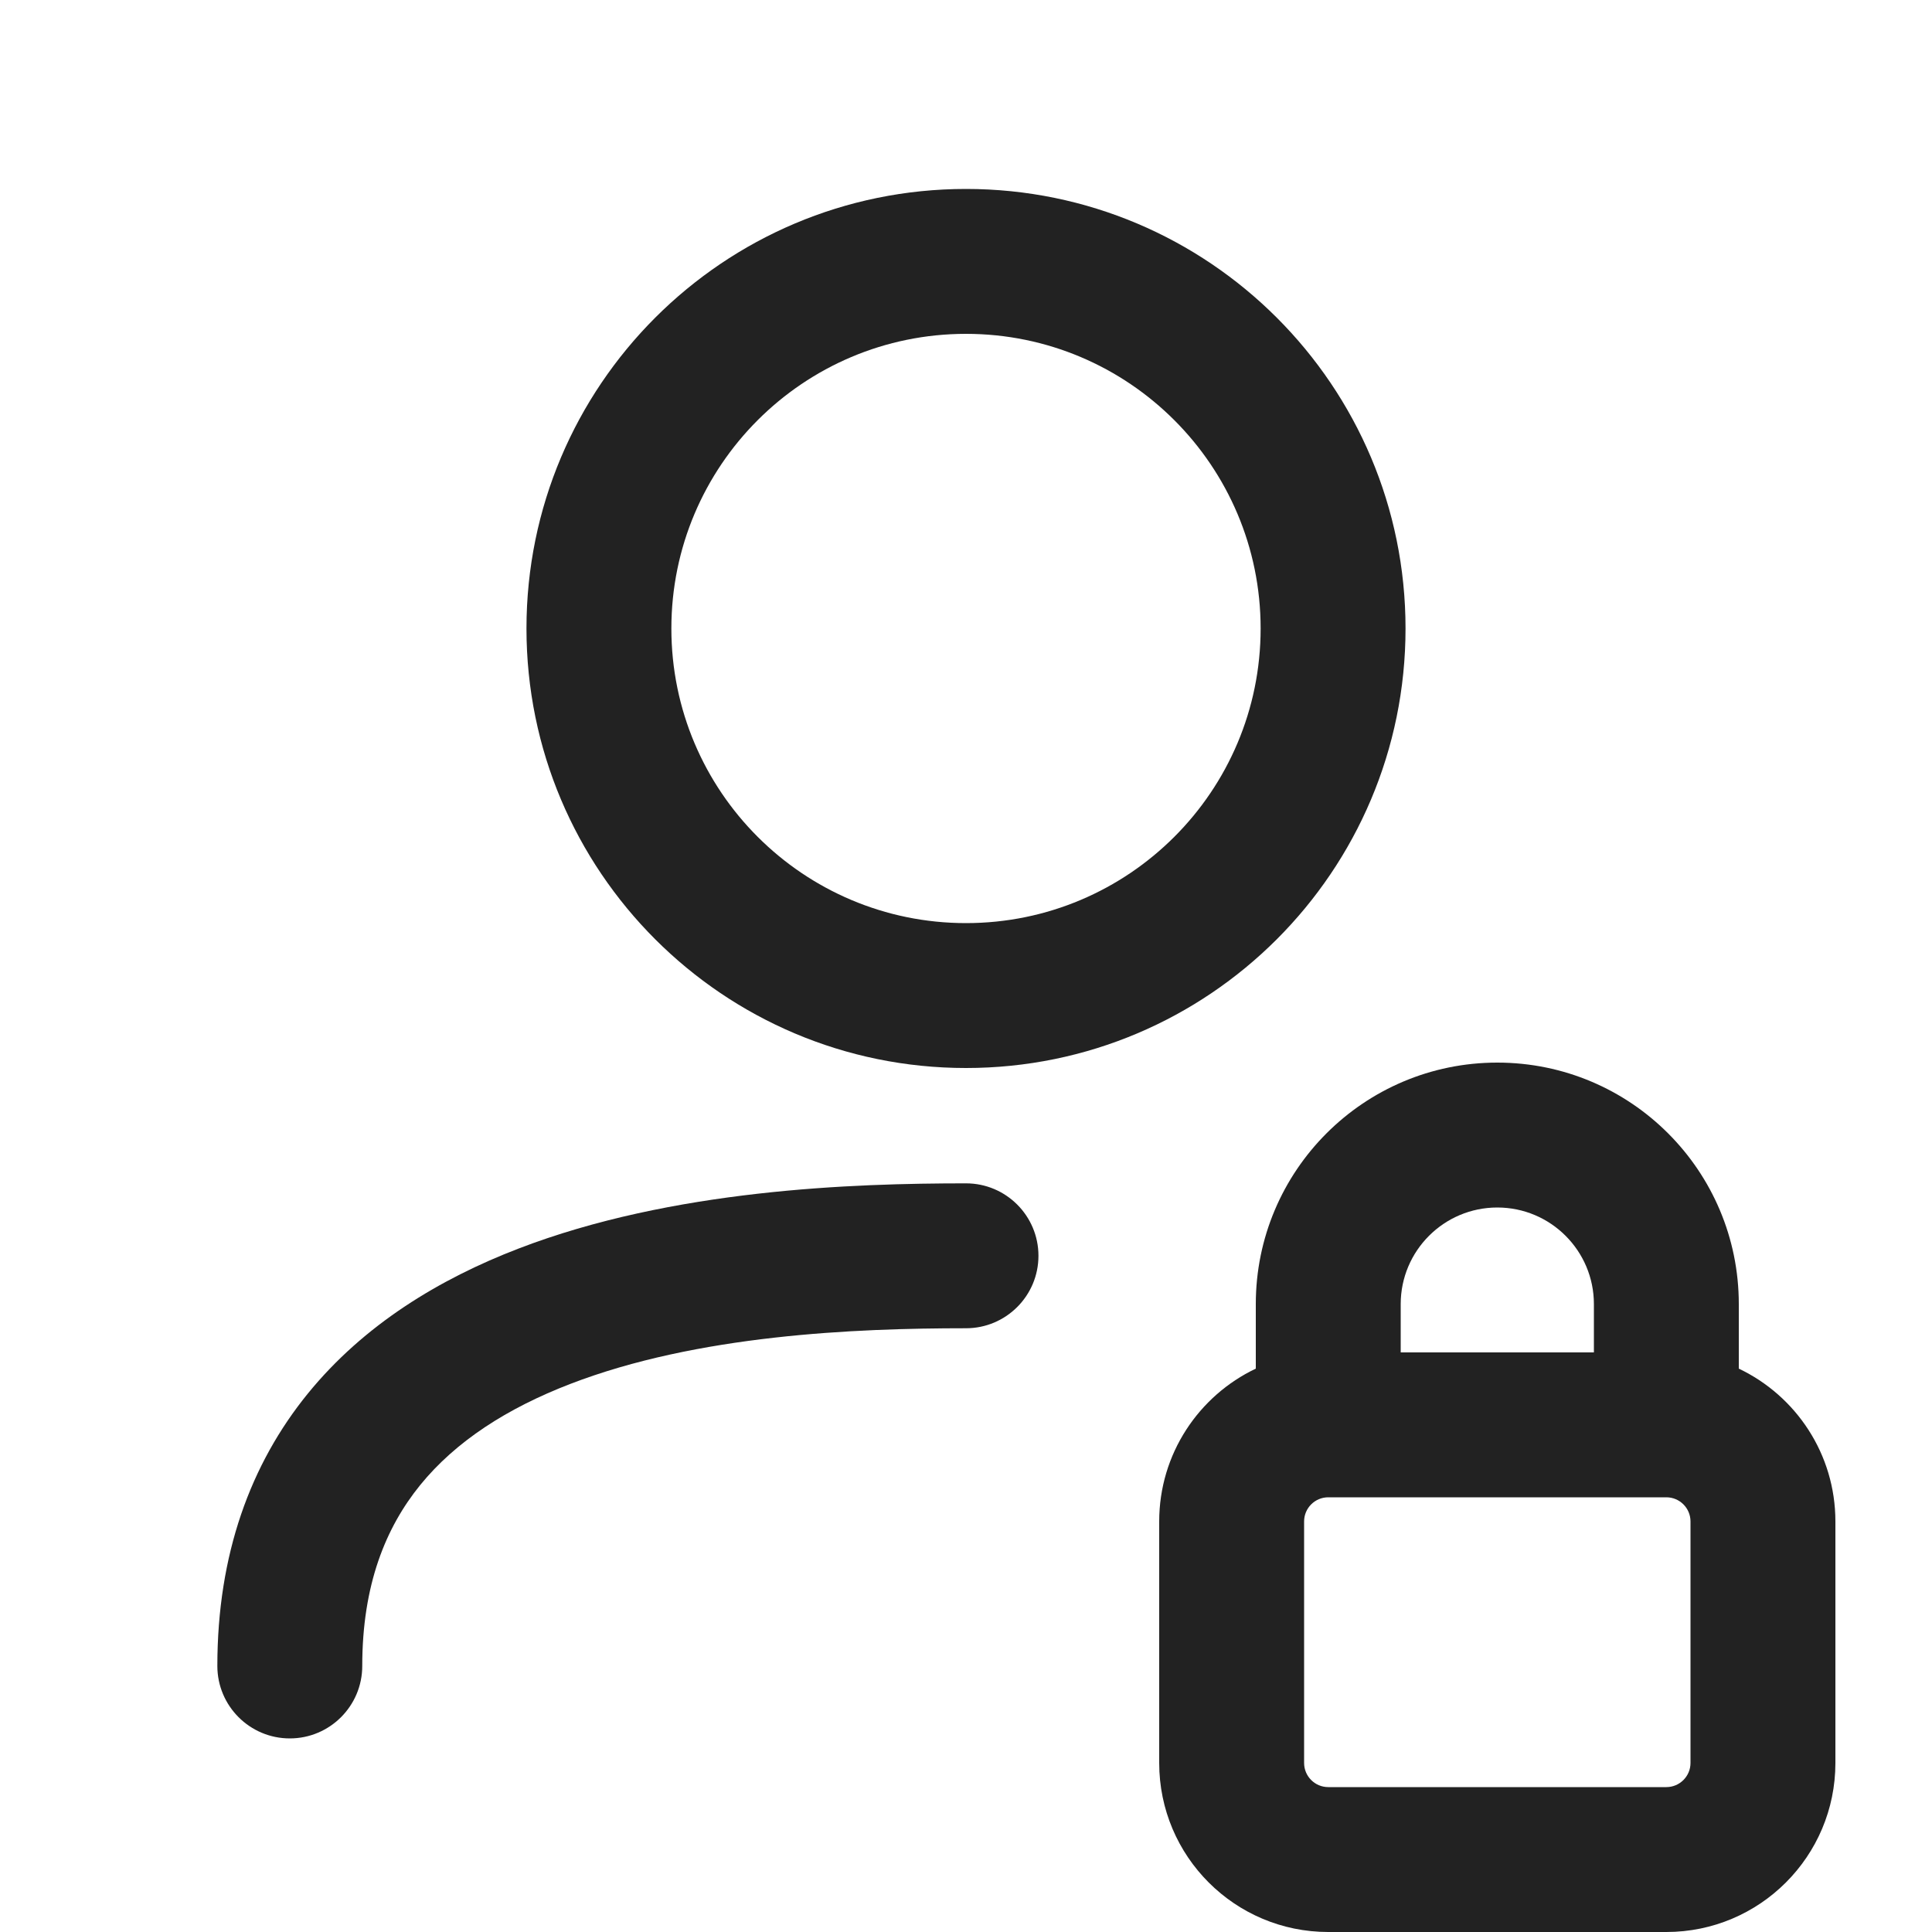 <svg width="20" height="20" viewBox="0 0 20 20" fill="none" xmlns="http://www.w3.org/2000/svg">
<g clip-path="url(#clip0_3022_43886)">
<path fill-rule="evenodd" clip-rule="evenodd" d="M10 1.956C7.487 1.956 5.45 3.993 5.45 6.506C5.45 9.019 7.487 11.056 10 11.056C12.513 11.056 14.55 9.019 14.55 6.506C14.55 3.993 12.513 1.956 10 1.956ZM6.95 6.506C6.95 4.822 8.316 3.456 10 3.456C11.684 3.456 13.05 4.822 13.05 6.506C13.05 8.191 11.684 9.556 10 9.556C8.316 9.556 6.95 8.191 6.95 6.506Z" fill="#222222"/>
<path d="M3.75 17.246C3.75 16.407 3.992 15.814 4.35 15.373C4.719 14.919 5.251 14.578 5.902 14.327C7.222 13.818 8.849 13.75 10 13.75C10.414 13.75 10.75 13.414 10.75 13C10.75 12.586 10.414 12.25 10 12.25C8.837 12.25 6.964 12.31 5.363 12.927C4.553 13.239 3.769 13.71 3.186 14.427C2.594 15.155 2.25 16.09 2.25 17.246C2.25 17.66 2.586 17.996 3 17.996C3.414 17.996 3.75 17.66 3.75 17.246Z" fill="#222222"/>
<path fill-rule="evenodd" clip-rule="evenodd" d="M13 14.168V13.5C13 12.119 14.119 11 15.5 11C16.881 11 18 12.119 18 13.5V14.168C18.591 14.449 19 15.052 19 15.75V18.25C19 19.217 18.216 20 17.25 20H13.75C12.784 20 12 19.217 12 18.25V15.75C12 15.052 12.409 14.449 13 14.168ZM16.5 14H14.5V13.5C14.5 12.948 14.948 12.5 15.5 12.5C16.052 12.5 16.5 12.948 16.5 13.5V14ZM13.75 15.5C13.612 15.5 13.5 15.612 13.5 15.75V18.25C13.5 18.388 13.612 18.5 13.75 18.5H17.25C17.388 18.5 17.5 18.388 17.5 18.25V15.75C17.5 15.612 17.388 15.5 17.25 15.5H13.75Z" fill="#222222"/>
</g>
<defs>
<clipPath id="clip0_3022_43886">
<rect width="20" height="20" fill="white"/>
</clipPath>
</defs>
</svg>
